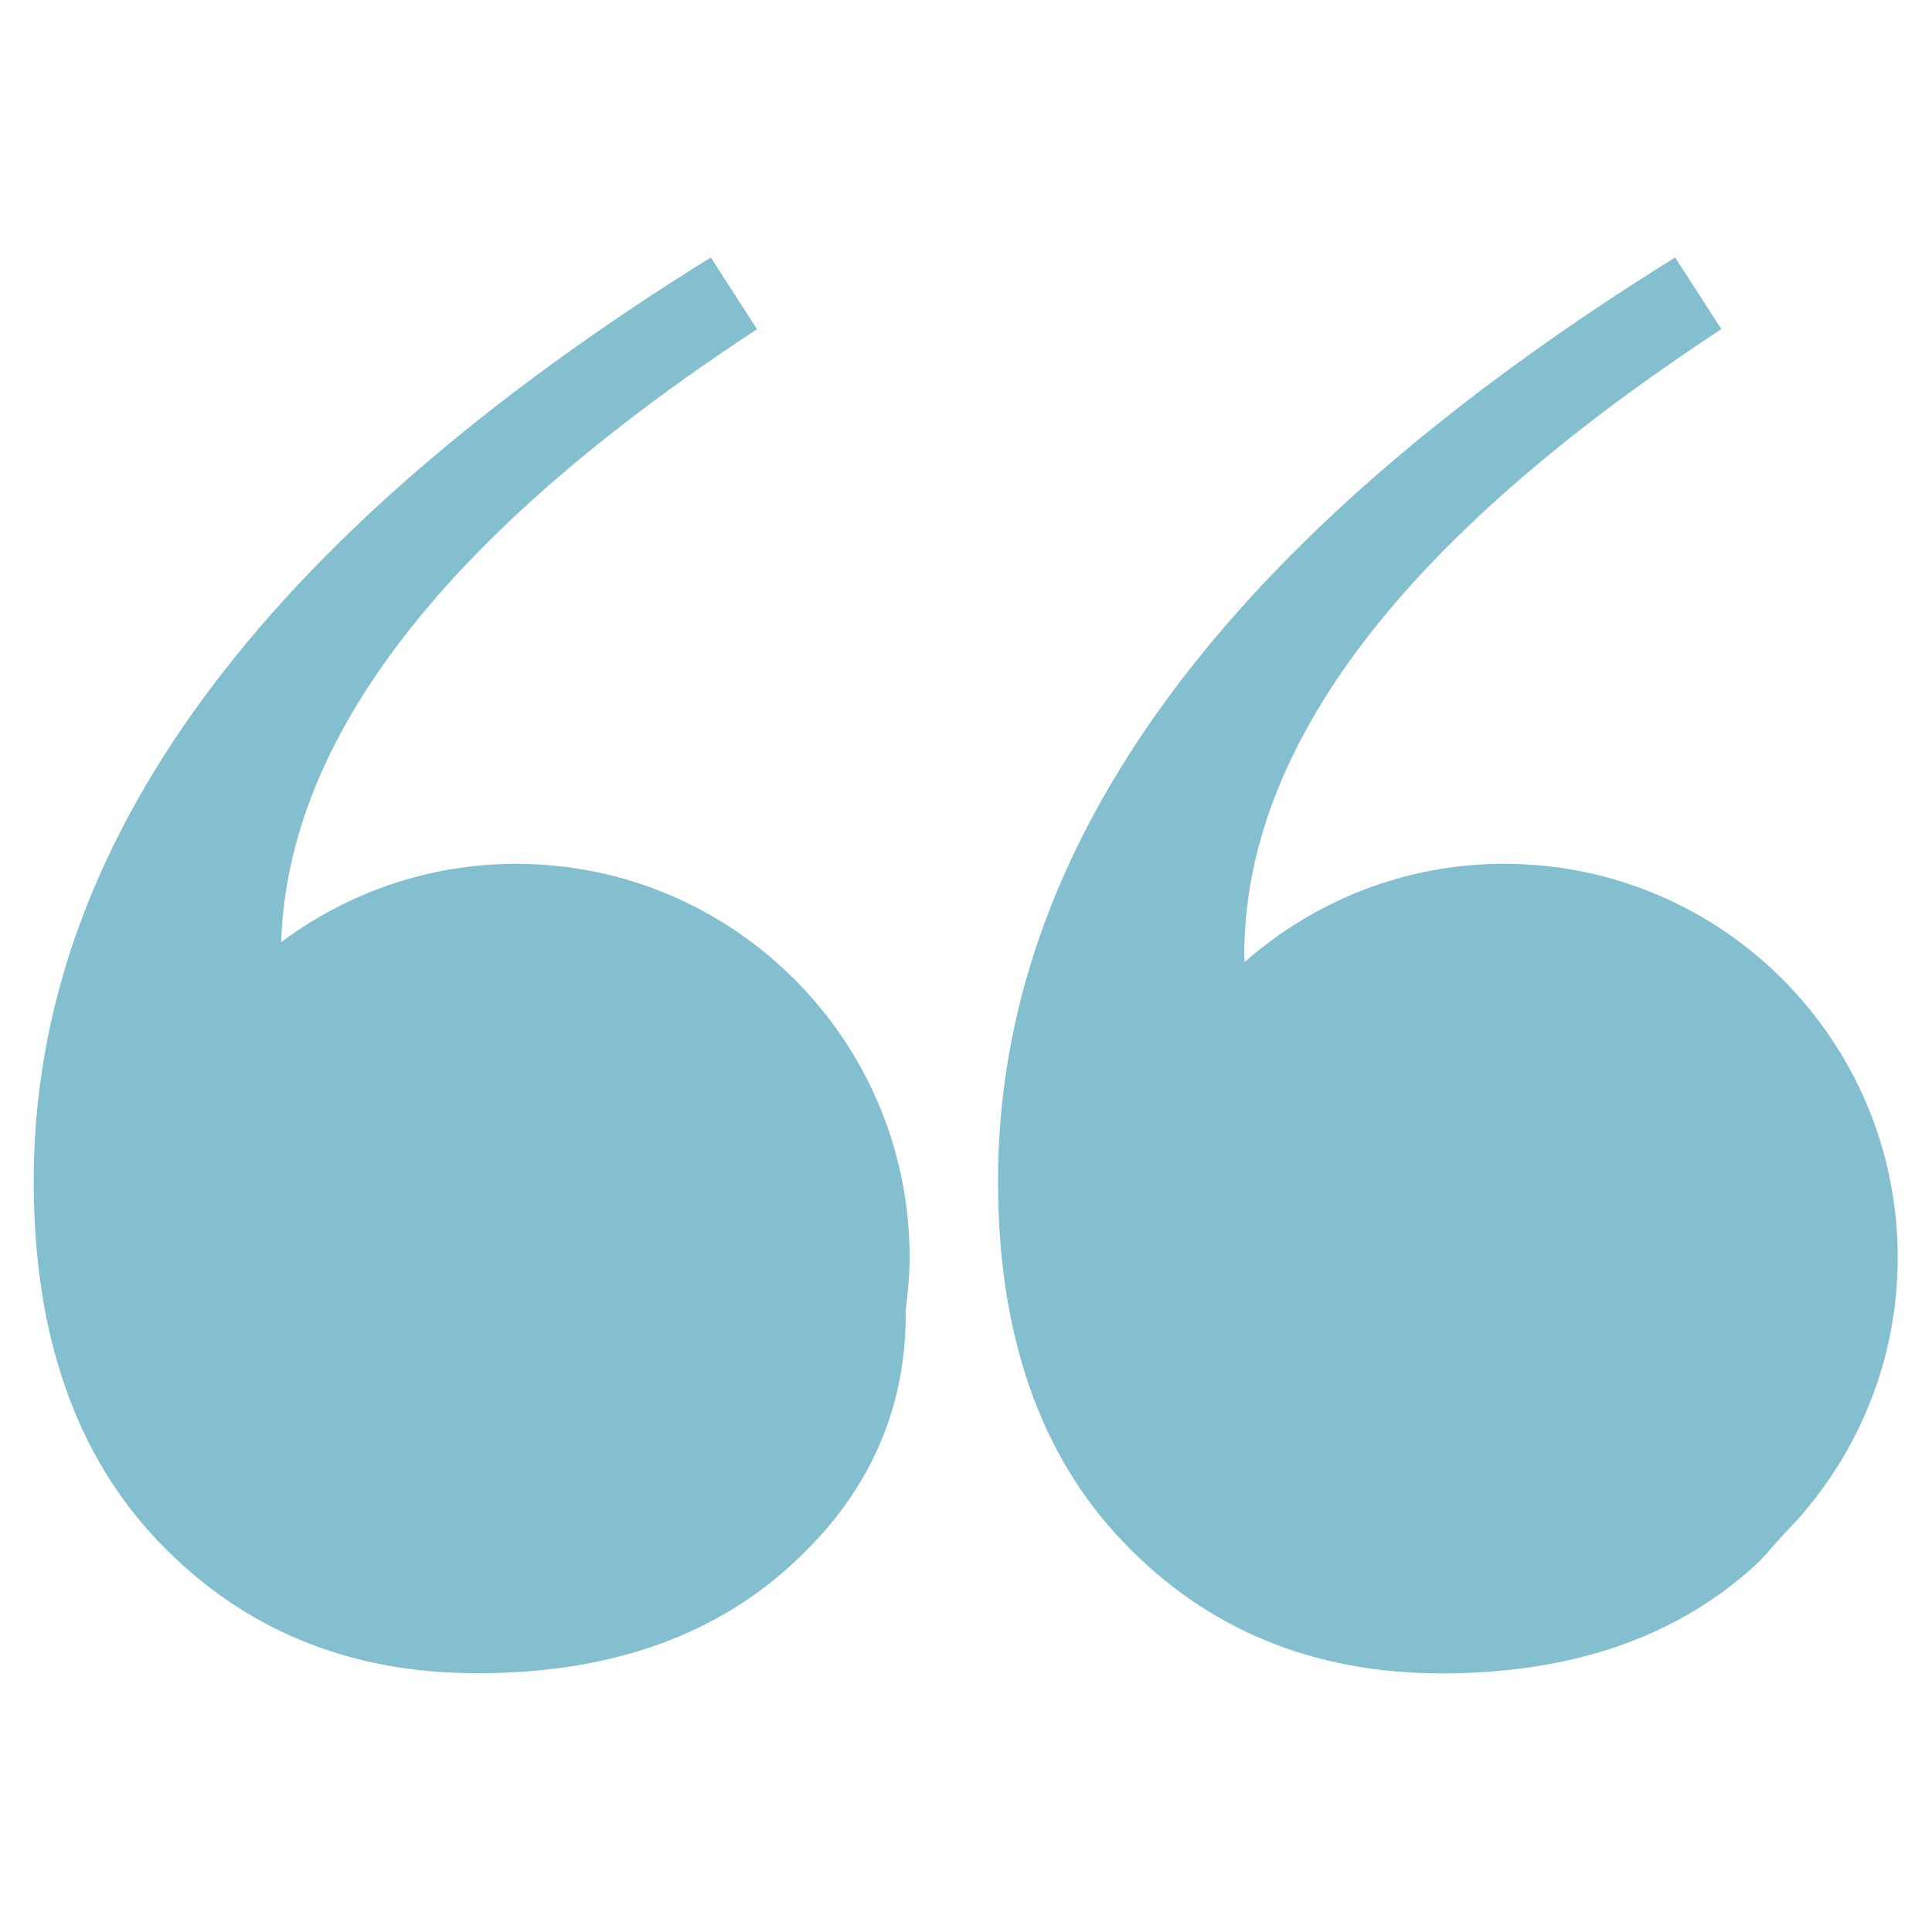 <svg xmlns="http://www.w3.org/2000/svg" xmlns:xlink="http://www.w3.org/1999/xlink" width="1080" viewBox="0 0 810 810" height="1080" preserveAspectRatio="xMidYMid meet"><defs><clipPath id="fdf8dbbaa4"><path d="M 14.125 107.934 L 382 107.934 L 382 701.934 L 14.125 701.934 Z M 14.125 107.934 " clip-rule="nonzero"></path></clipPath><clipPath id="df85a485b9"><path d="M 418 107.934 L 795.625 107.934 L 795.625 701.934 L 418 701.934 Z M 418 107.934 " clip-rule="nonzero"></path></clipPath></defs><g clip-path="url(#fdf8dbbaa4)"><path fill="#84bfcf" d="M 216.355 362.168 C 179.391 362.168 145.371 374.484 117.879 395 C 120.582 309.363 186.773 223.695 317.379 138.012 L 297.996 107.938 C 108.758 225.523 14.125 354.578 14.125 495.074 C 14.125 559.594 31.68 610.152 66.812 646.676 C 101.926 683.27 146.387 701.52 200.145 701.52 C 253.938 701.52 297.277 686.844 330.266 657.438 C 363.23 628.074 379.734 592.555 379.734 550.996 C 379.734 550.527 379.648 550.184 379.648 549.684 C 380.656 542.312 381.367 534.863 381.367 527.168 C 381.367 436.066 307.461 362.168 216.355 362.168 Z M 216.355 362.168 " fill-opacity="1" fill-rule="nonzero"></path></g><g clip-path="url(#df85a485b9)"><path fill="#84bfcf" d="M 749.875 641.098 C 752.012 638.625 754.598 636.273 756.559 633.695 C 780.863 604.941 795.625 567.824 795.625 527.176 C 795.625 436.074 721.734 362.152 630.629 362.152 C 588.895 362.152 550.906 377.77 521.836 403.34 C 521.836 402.324 521.672 401.465 521.672 400.418 C 521.672 312.969 588.324 225.469 721.688 137.996 L 702.324 107.938 C 513.059 225.523 418.426 354.578 418.426 495.105 C 418.426 559.625 435.98 610.176 471.133 646.699 C 506.234 683.293 550.688 701.566 604.445 701.566 C 658.207 701.566 701.602 686.867 734.566 657.445 C 739.234 653.344 742.852 648.734 746.844 644.332 C 747.898 643.285 748.844 642.191 749.875 641.098 Z M 749.875 641.098 " fill-opacity="1" fill-rule="nonzero"></path></g></svg>